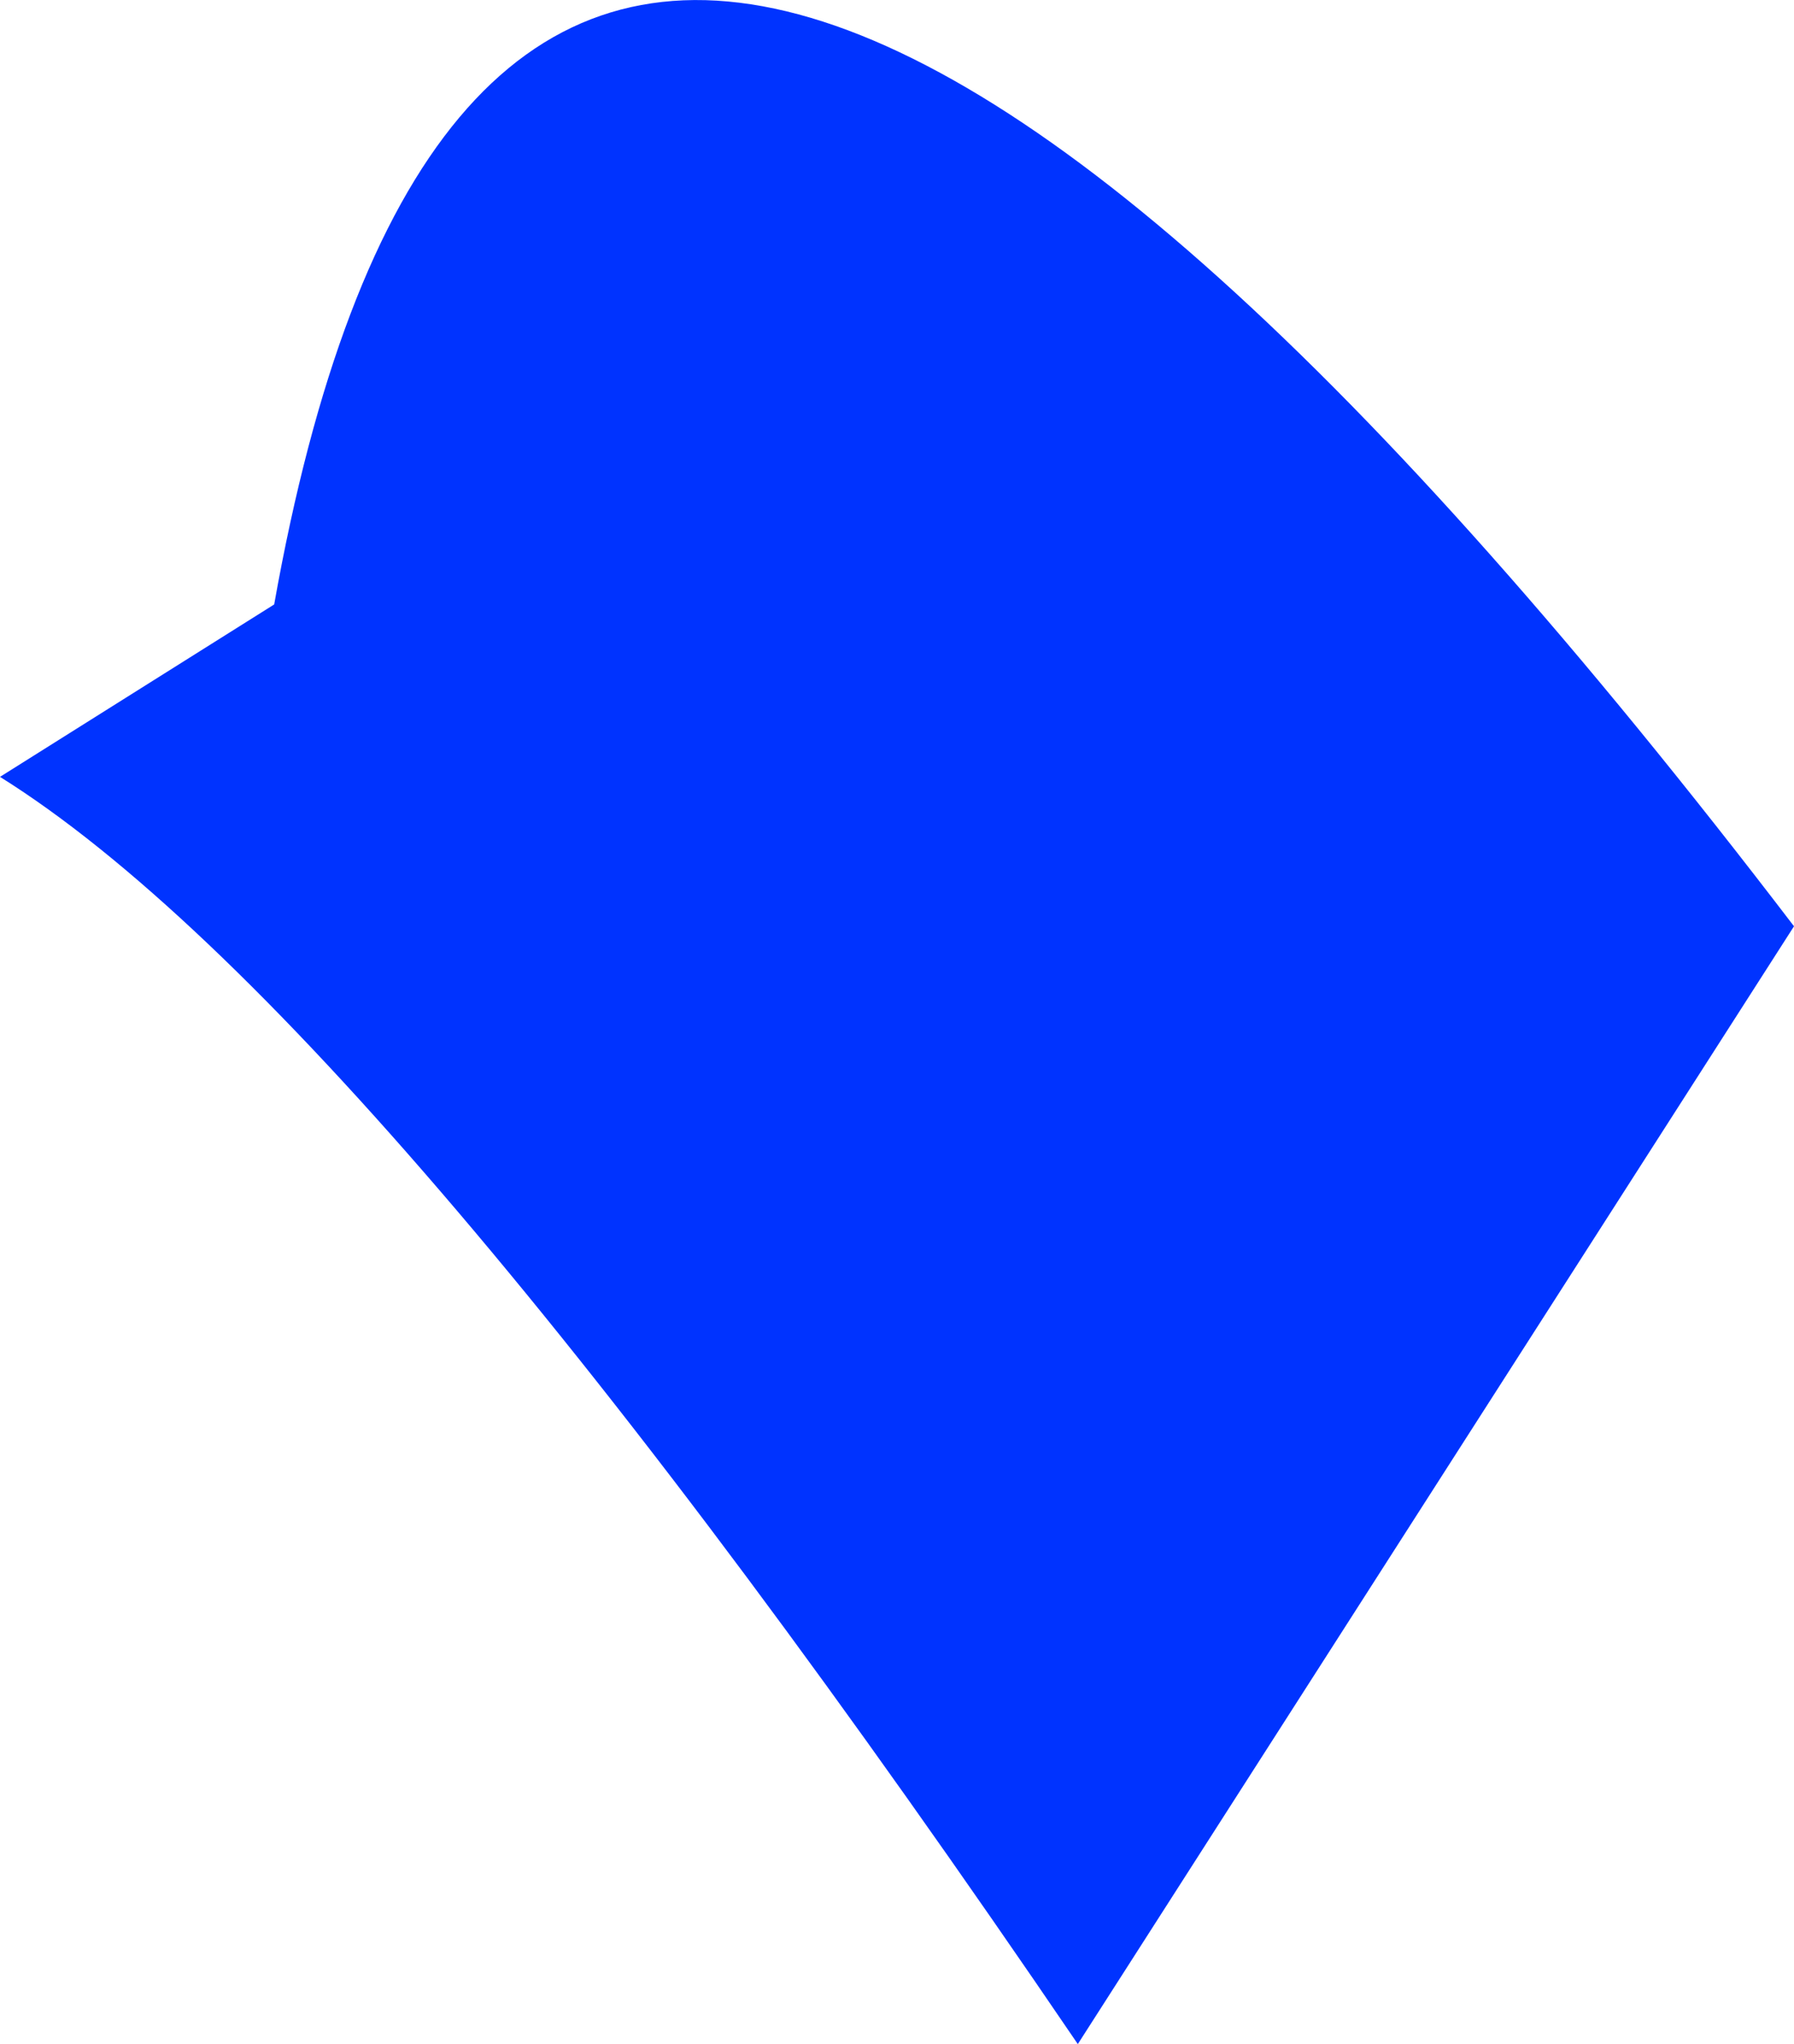<?xml version="1.0" encoding="UTF-8" standalone="no"?>
<svg xmlns:xlink="http://www.w3.org/1999/xlink" height="448.75px" width="393.9px" xmlns="http://www.w3.org/2000/svg">
  <g transform="matrix(1.0, 0.0, 0.0, 1.0, -144.1, -51.45)">
    <path d="M204.3 184.15 Q257.15 -112.8 538.0 254.8 L380.75 500.2 Q226.6 273.55 144.1 222.0 L204.3 184.15" fill="#0033ff" fill-rule="evenodd" stroke="none"/>
  </g>
</svg>
